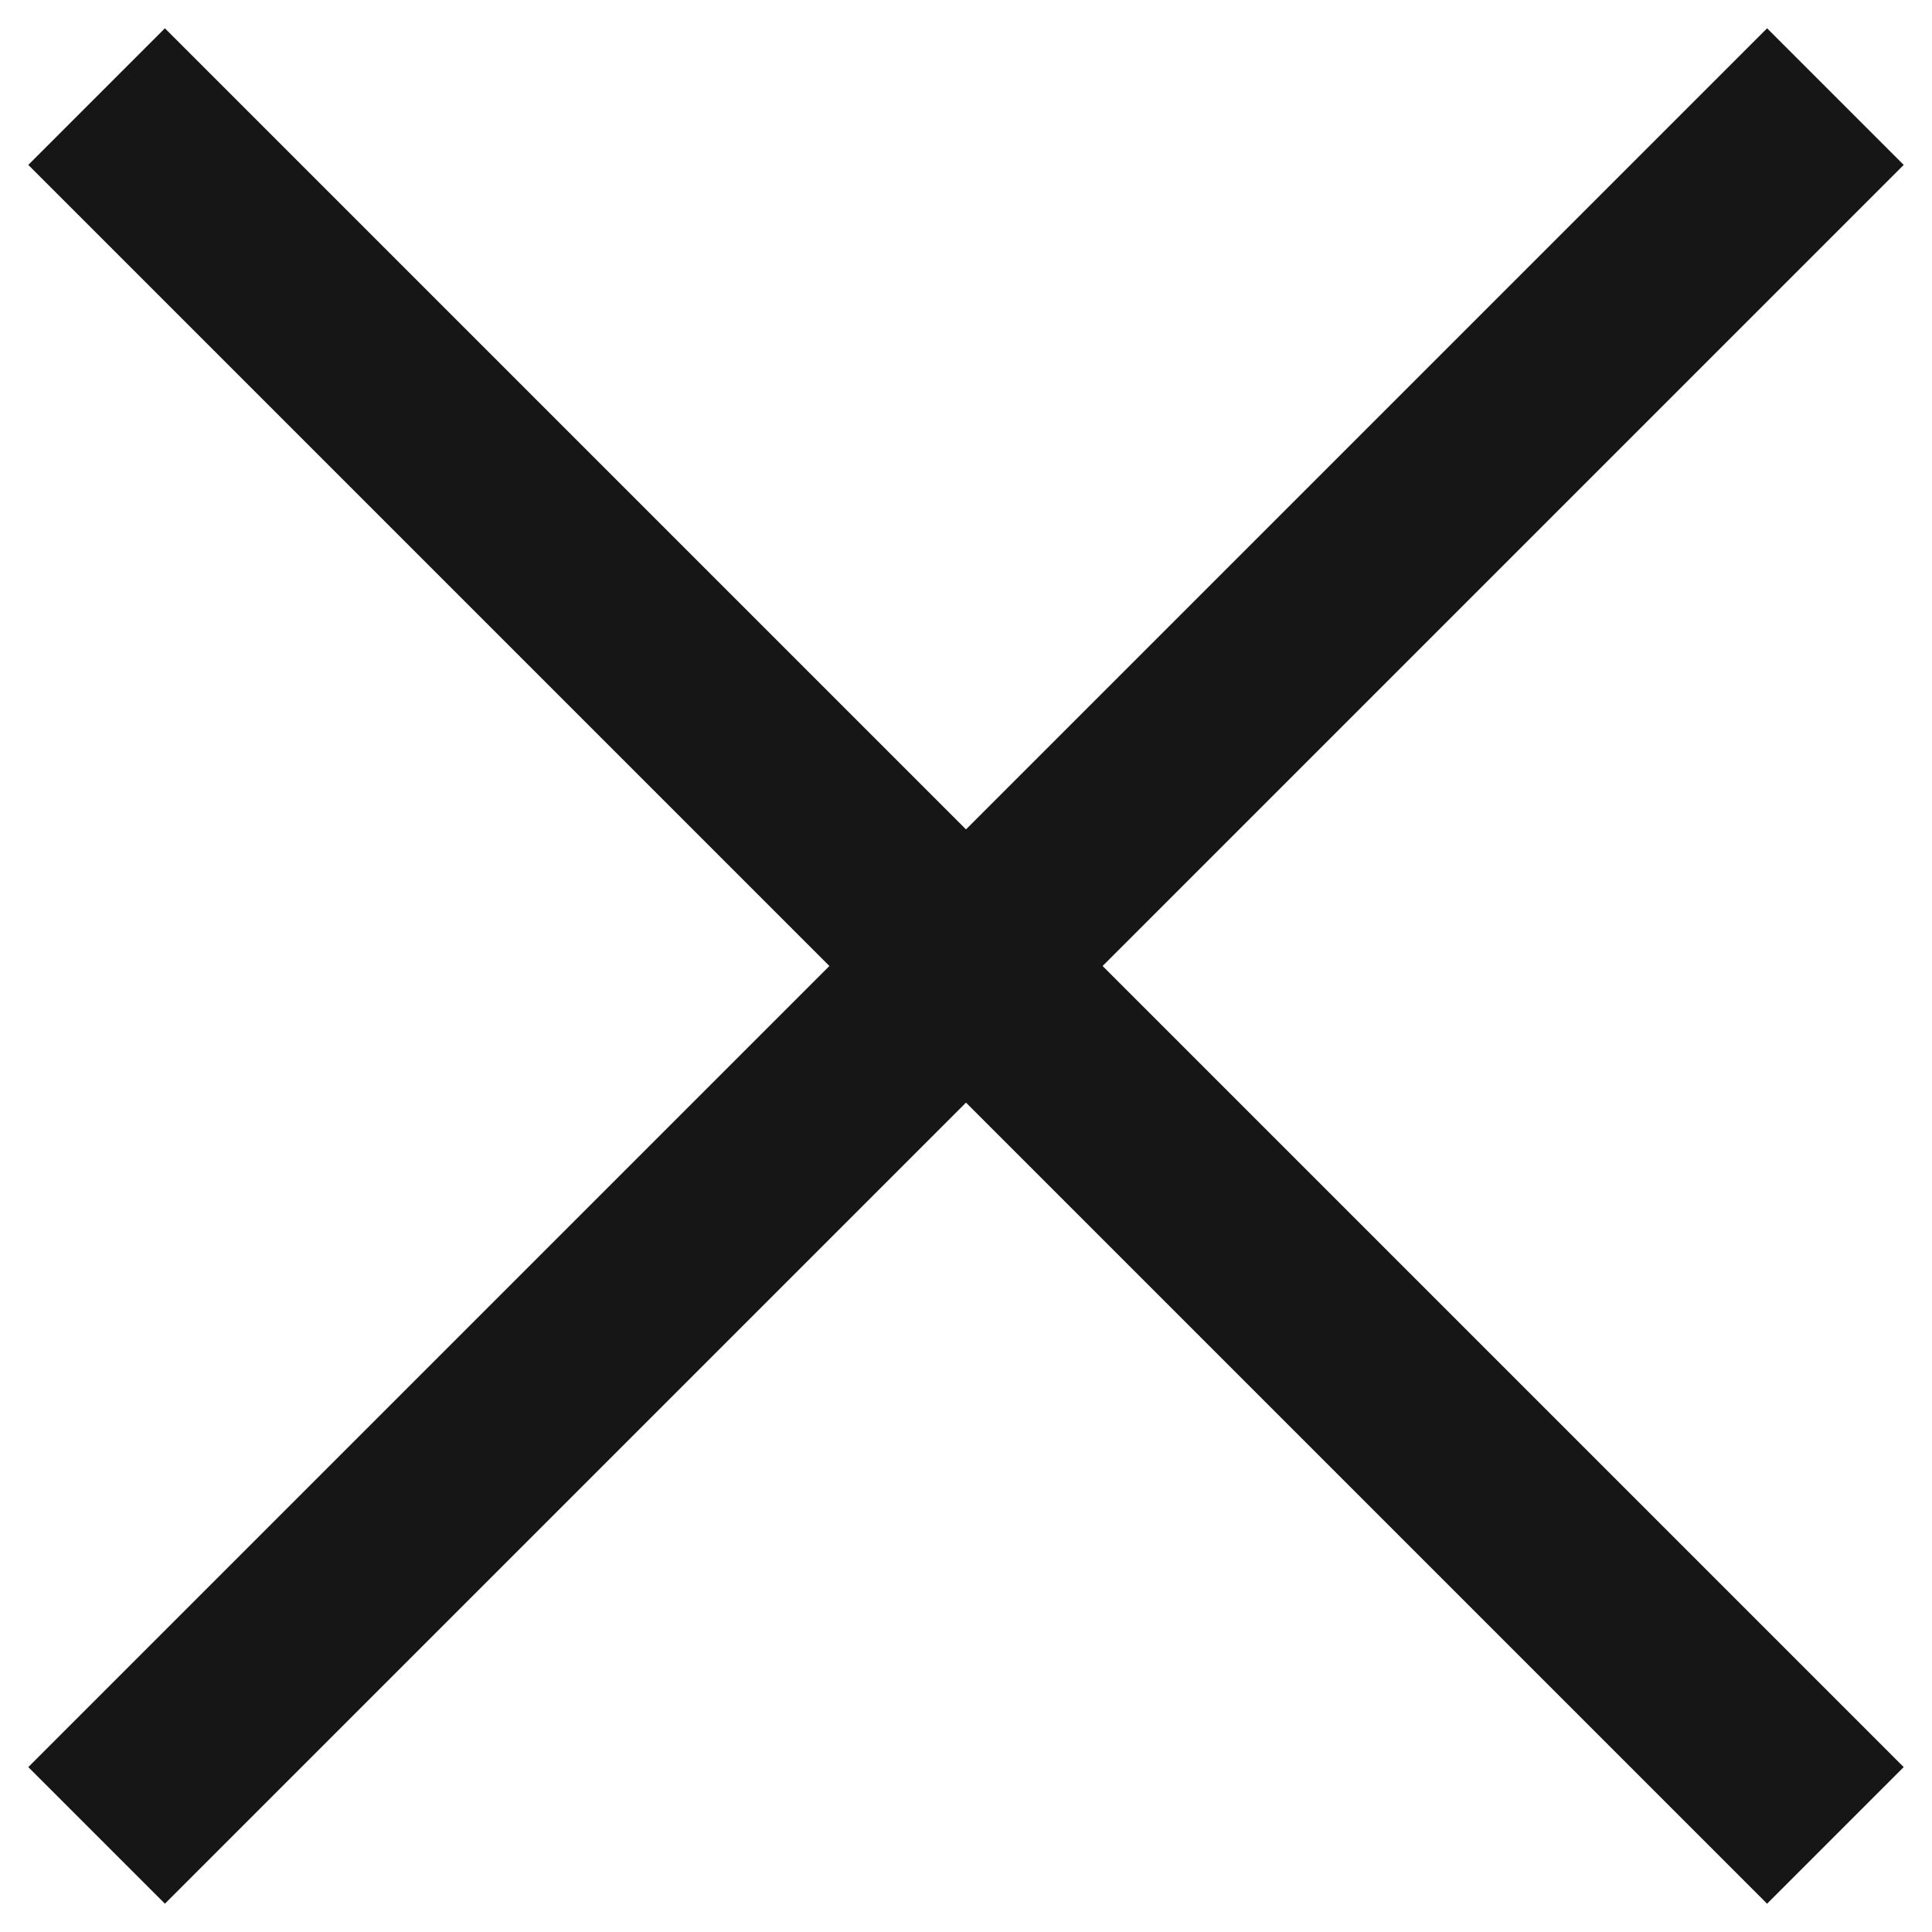 <svg width="20" height="20" viewBox="0 0 20 20" fill="none" xmlns="http://www.w3.org/2000/svg">
<g clip-path="url(#clip0_376_81)">
<path d="M1 1L19 19" stroke="#161616" stroke-width="2"/>
<path d="M19 1L1 19" stroke="#161616" stroke-width="2"/>
</g>
<defs>
<clipPath id="clip0_376_81">
<rect width="20" height="20" fill="white"/>
</clipPath>
</defs>
</svg>
